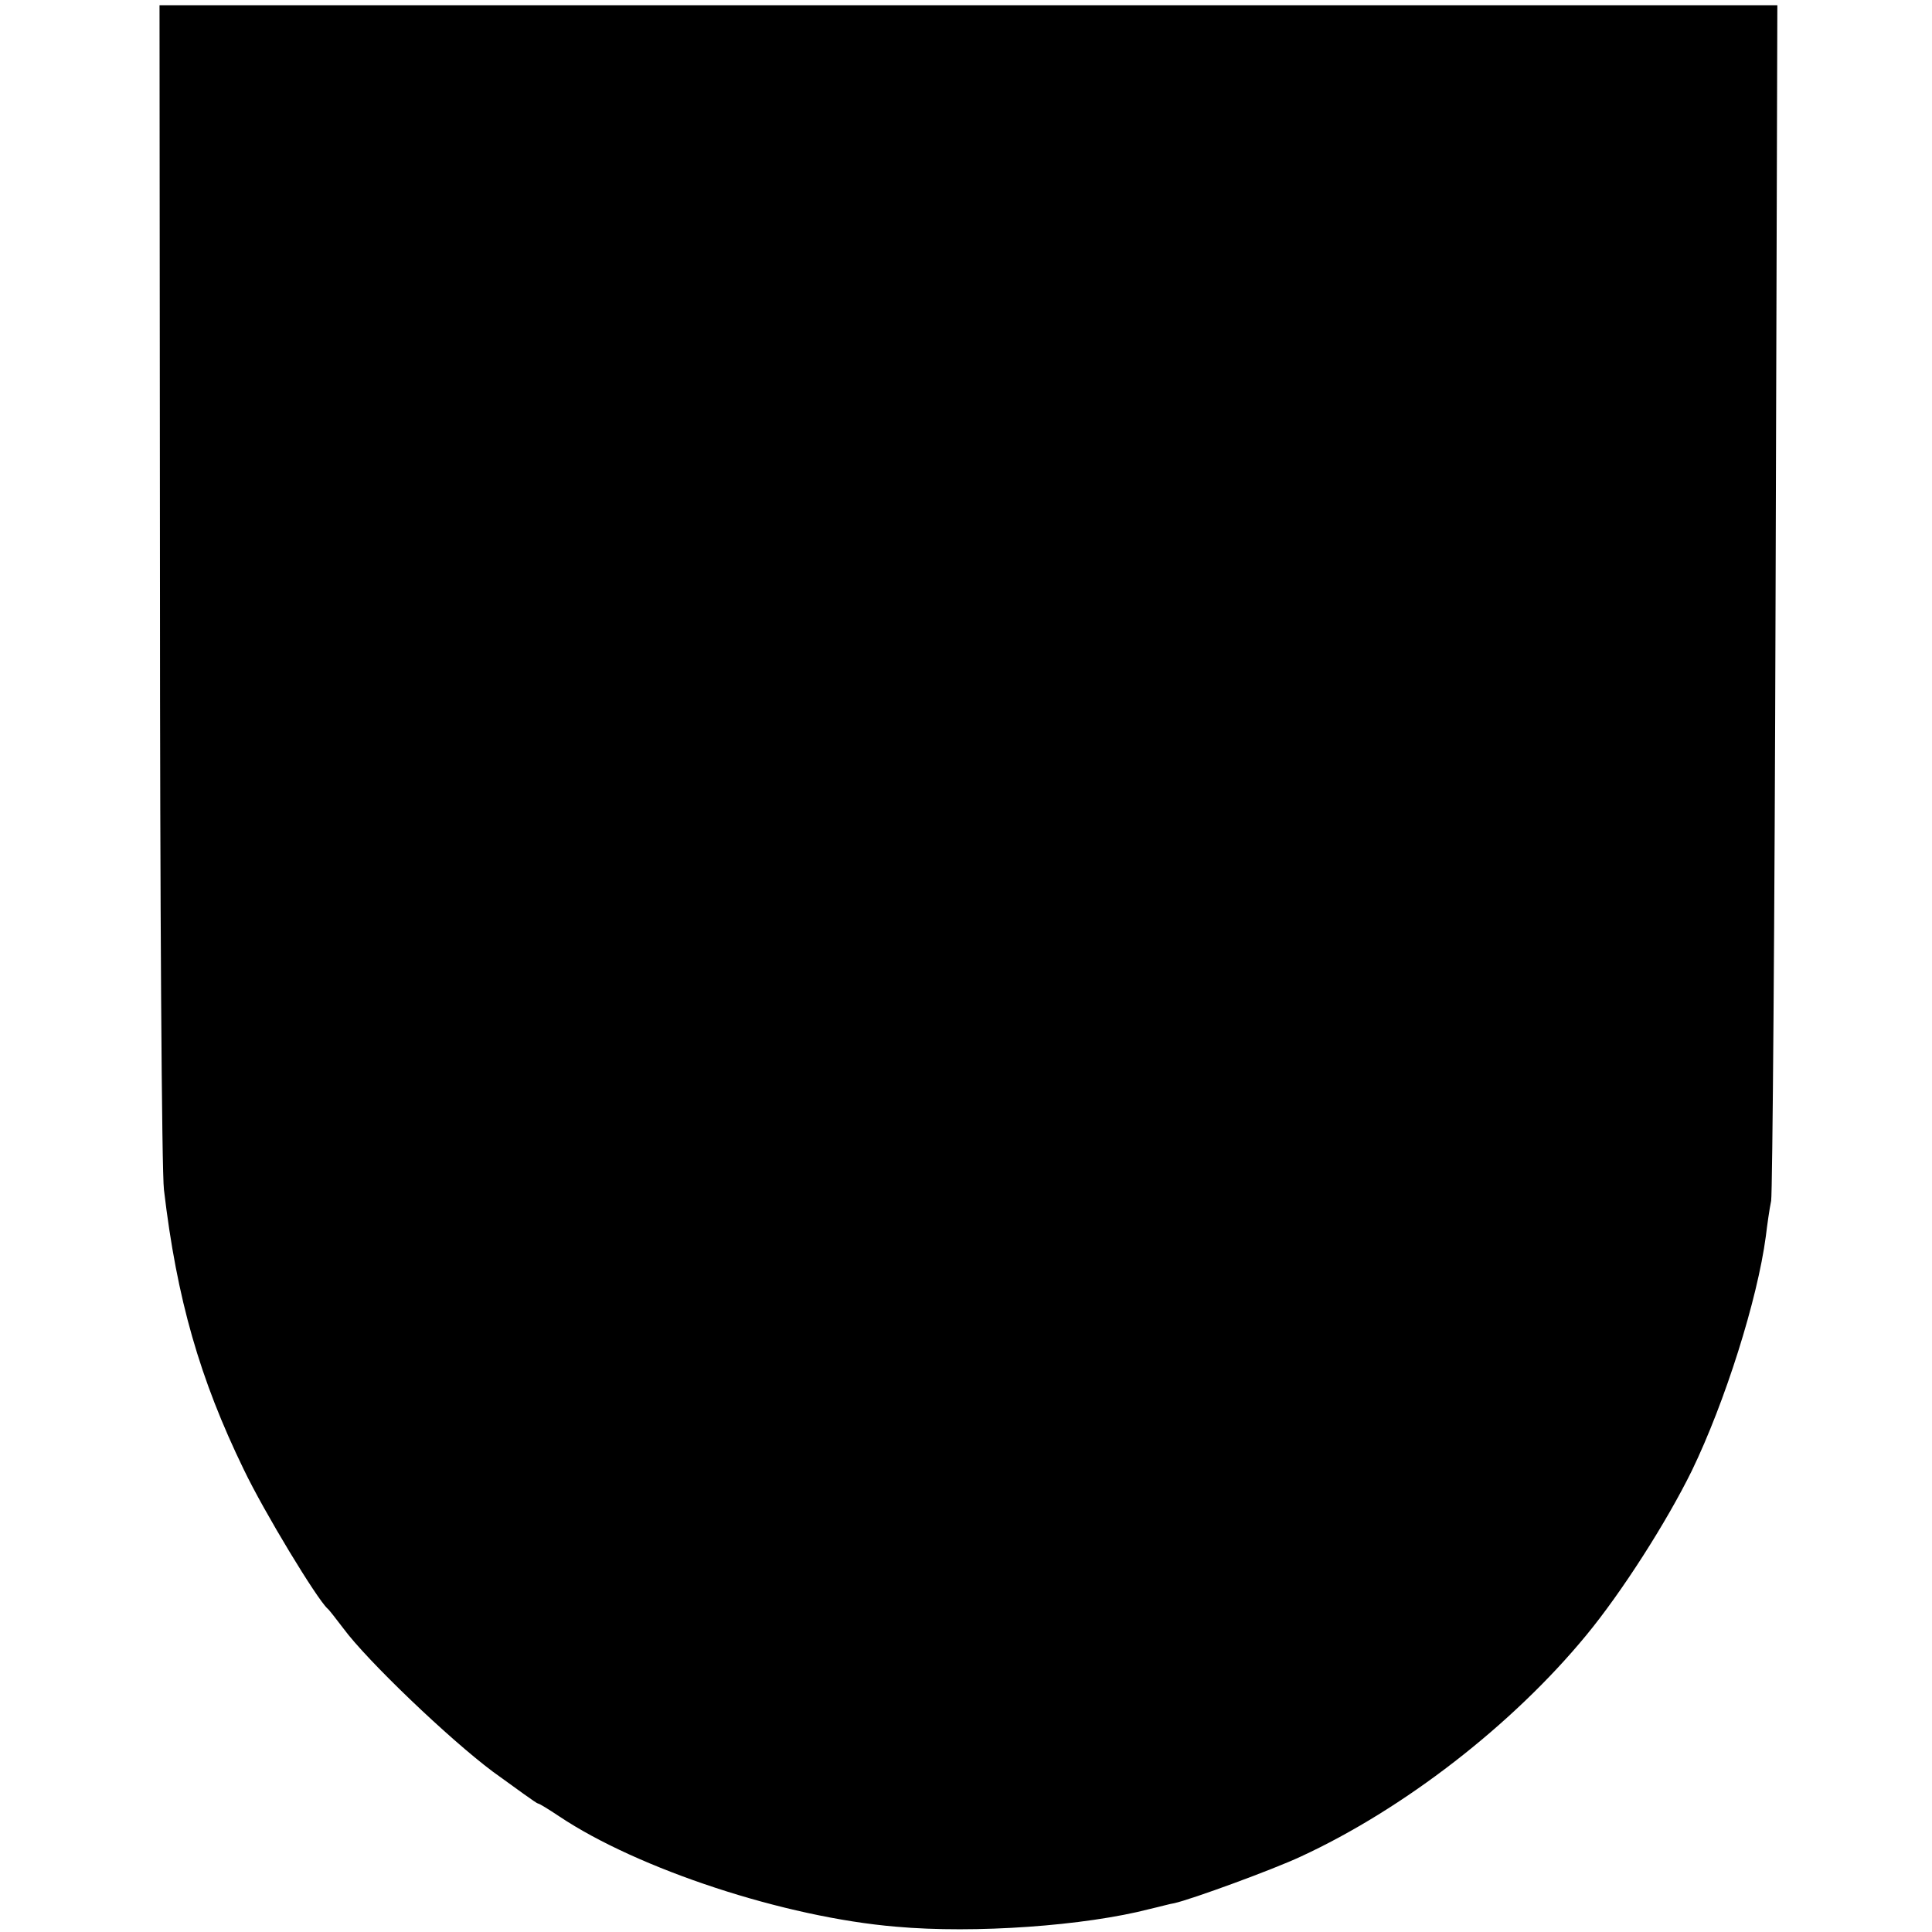 <?xml version="1.0" standalone="no"?>
<!DOCTYPE svg PUBLIC "-//W3C//DTD SVG 20010904//EN"
 "http://www.w3.org/TR/2001/REC-SVG-20010904/DTD/svg10.dtd">
<svg version="1.0" xmlns="http://www.w3.org/2000/svg"
 width="436pt" height="436pt" viewBox="0 0 436 436"
 preserveAspectRatio="xMidYMid meet">
<g transform="translate(0,436) scale(0.1,-0.1)"
fill="#000000" stroke="none">
<path d="M361 3046 c0 -715 4 -1332 9 -1371 29 -247 81 -427 180 -631 47 -98
165 -292 189 -314 4 -3 19 -23 36 -45 53 -72 238 -249 337 -323 54 -39 99 -72
102 -72 3 0 24 -13 48 -29 178 -119 509 -228 760 -249 178 -16 427 2 573 40
22 5 47 12 55 13 40 9 223 76 285 105 232 107 478 297 645 500 80 97 181 255
238 371 75 155 148 386 167 529 3 25 8 61 12 80 3 19 8 634 10 1366 l4 1332
-1826 0 -1825 0 1 -1302z"/>
</g>
</svg>
